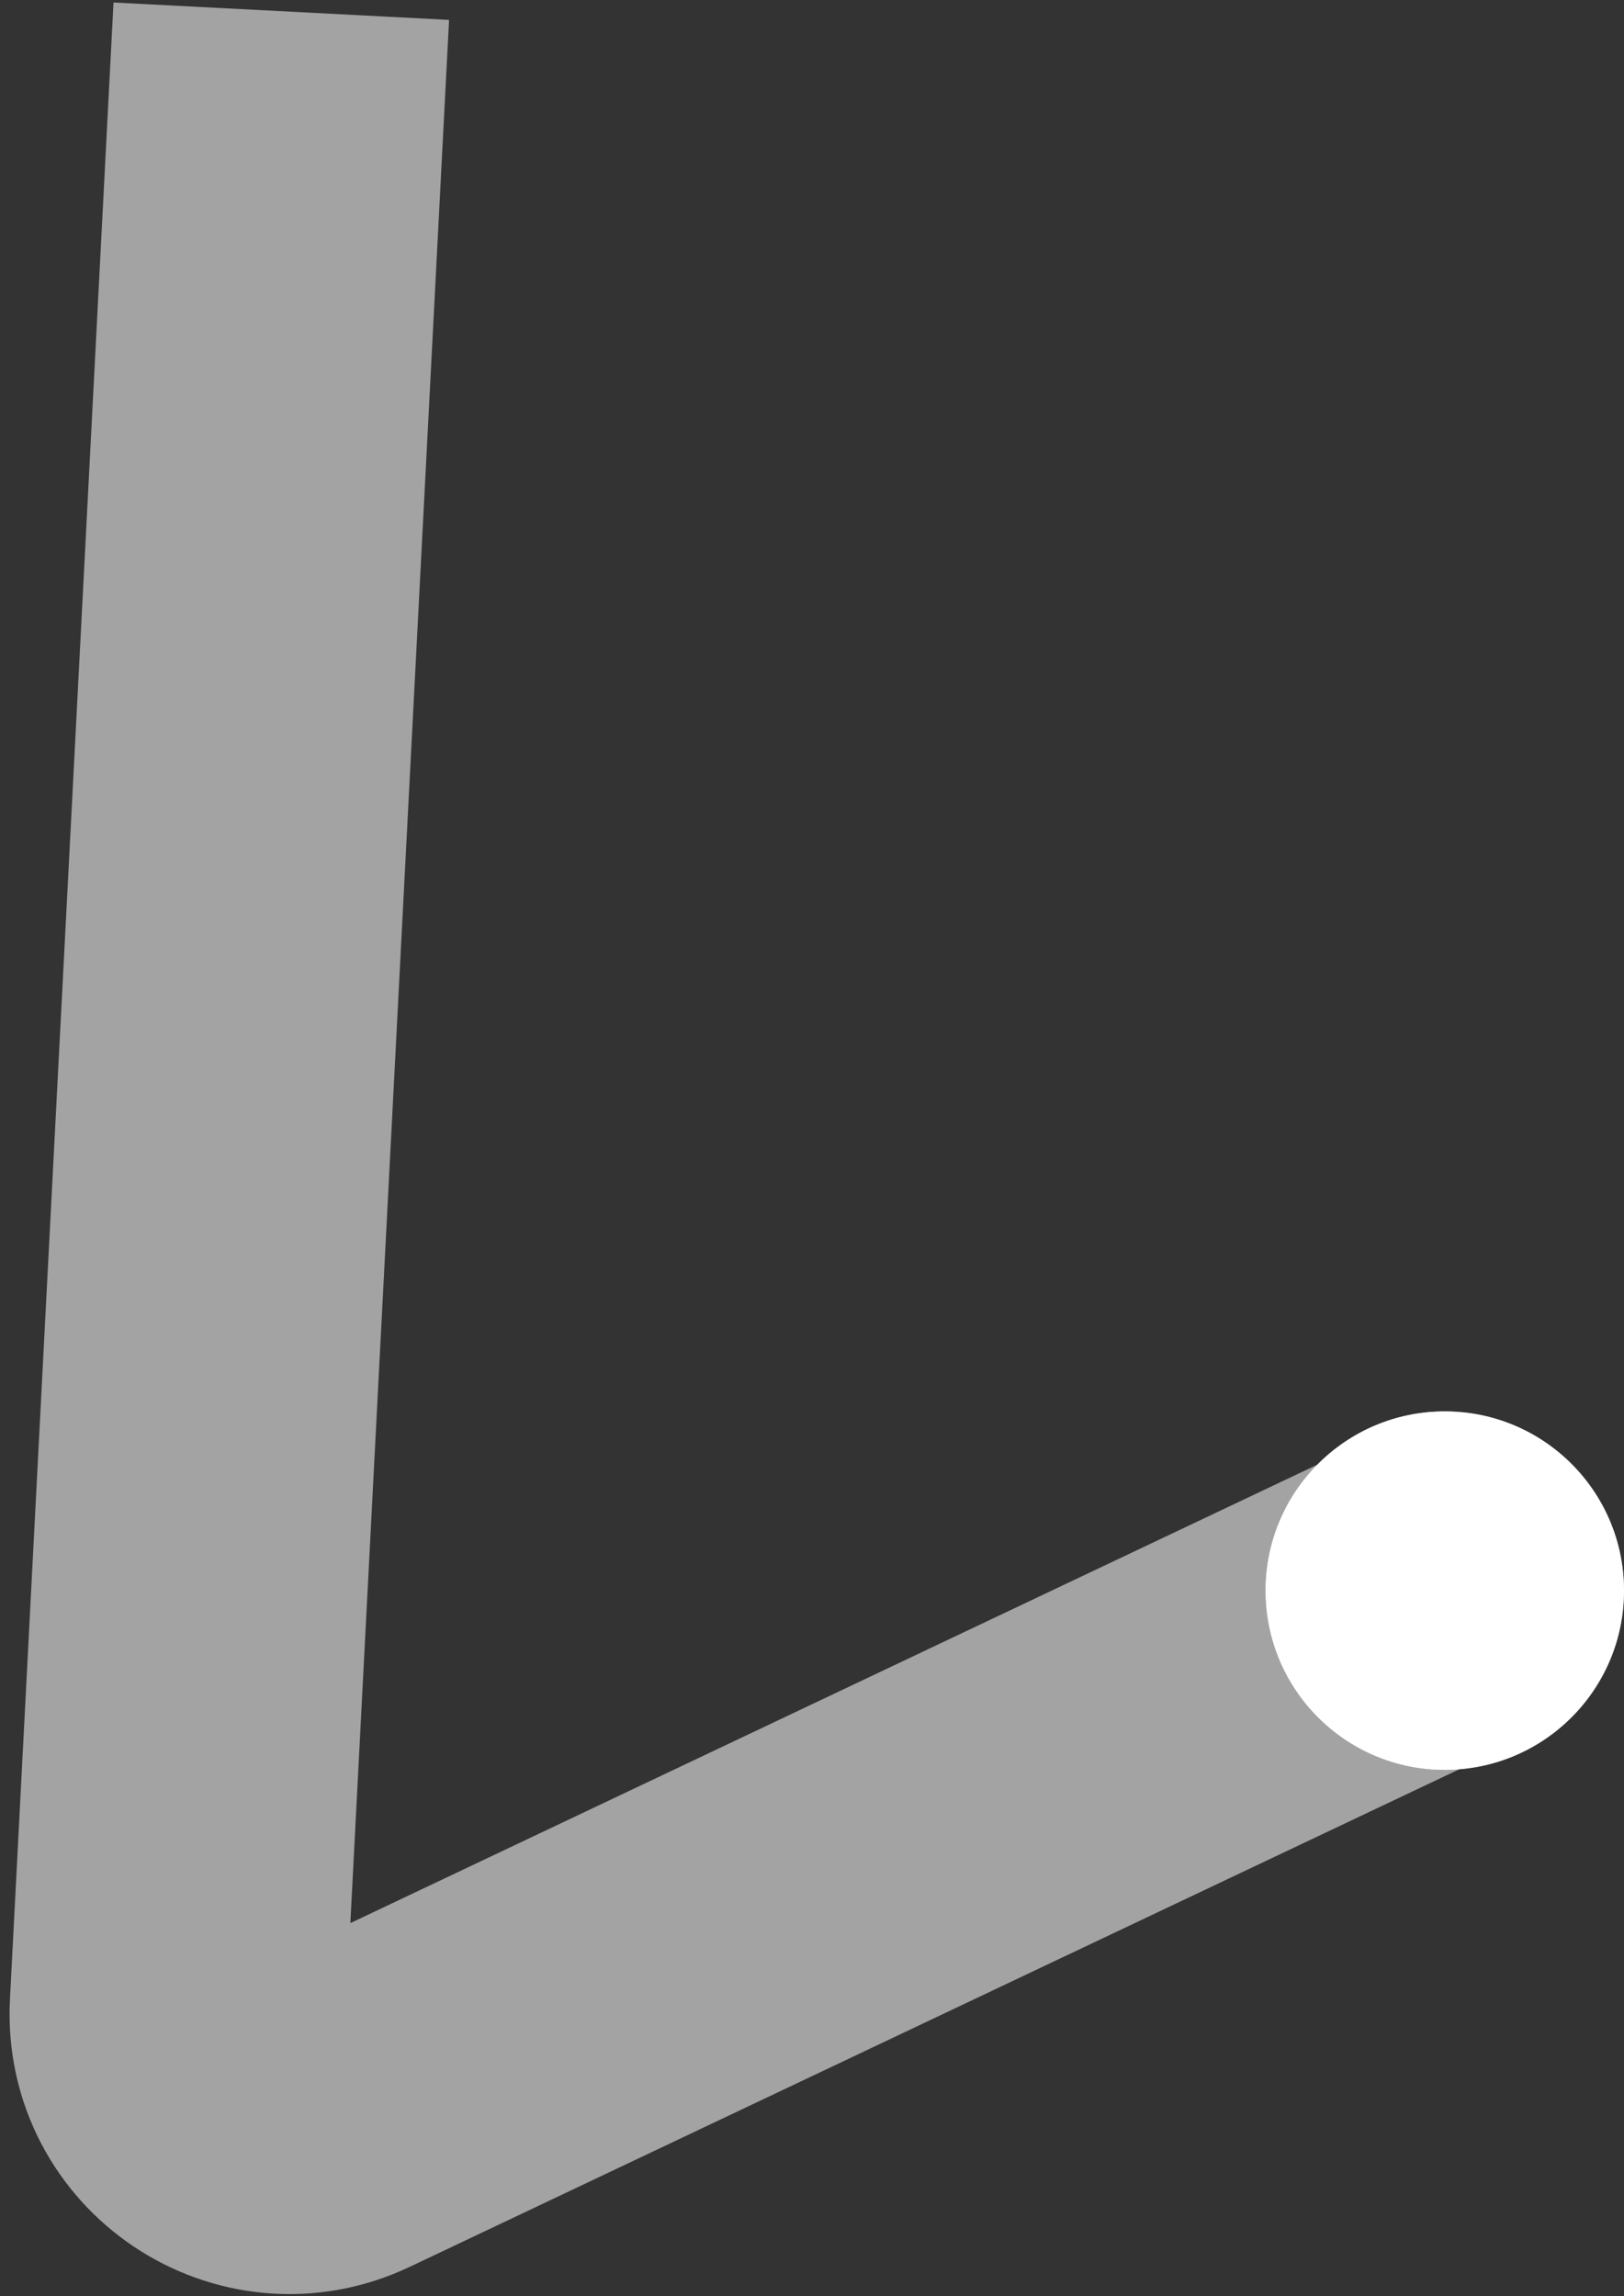 <?xml version="1.0" encoding="UTF-8"?> <svg xmlns="http://www.w3.org/2000/svg" width="145" height="205" viewBox="0 0 145 205" fill="none"><rect x="0" y="0" width="145" height="205" fill="#333333" stroke="none"/><circle cx="129" cy="142" r="16" fill="white"></circle><circle cx="129" cy="142" r="15.5" stroke="white" stroke-opacity="0.55"></circle><path d="M25.115 1L15.868 179.27C15.476 186.829 23.298 192.066 30.138 188.824L134 139.591" stroke="white" stroke-opacity="0.55" stroke-width="30"></path></svg> 